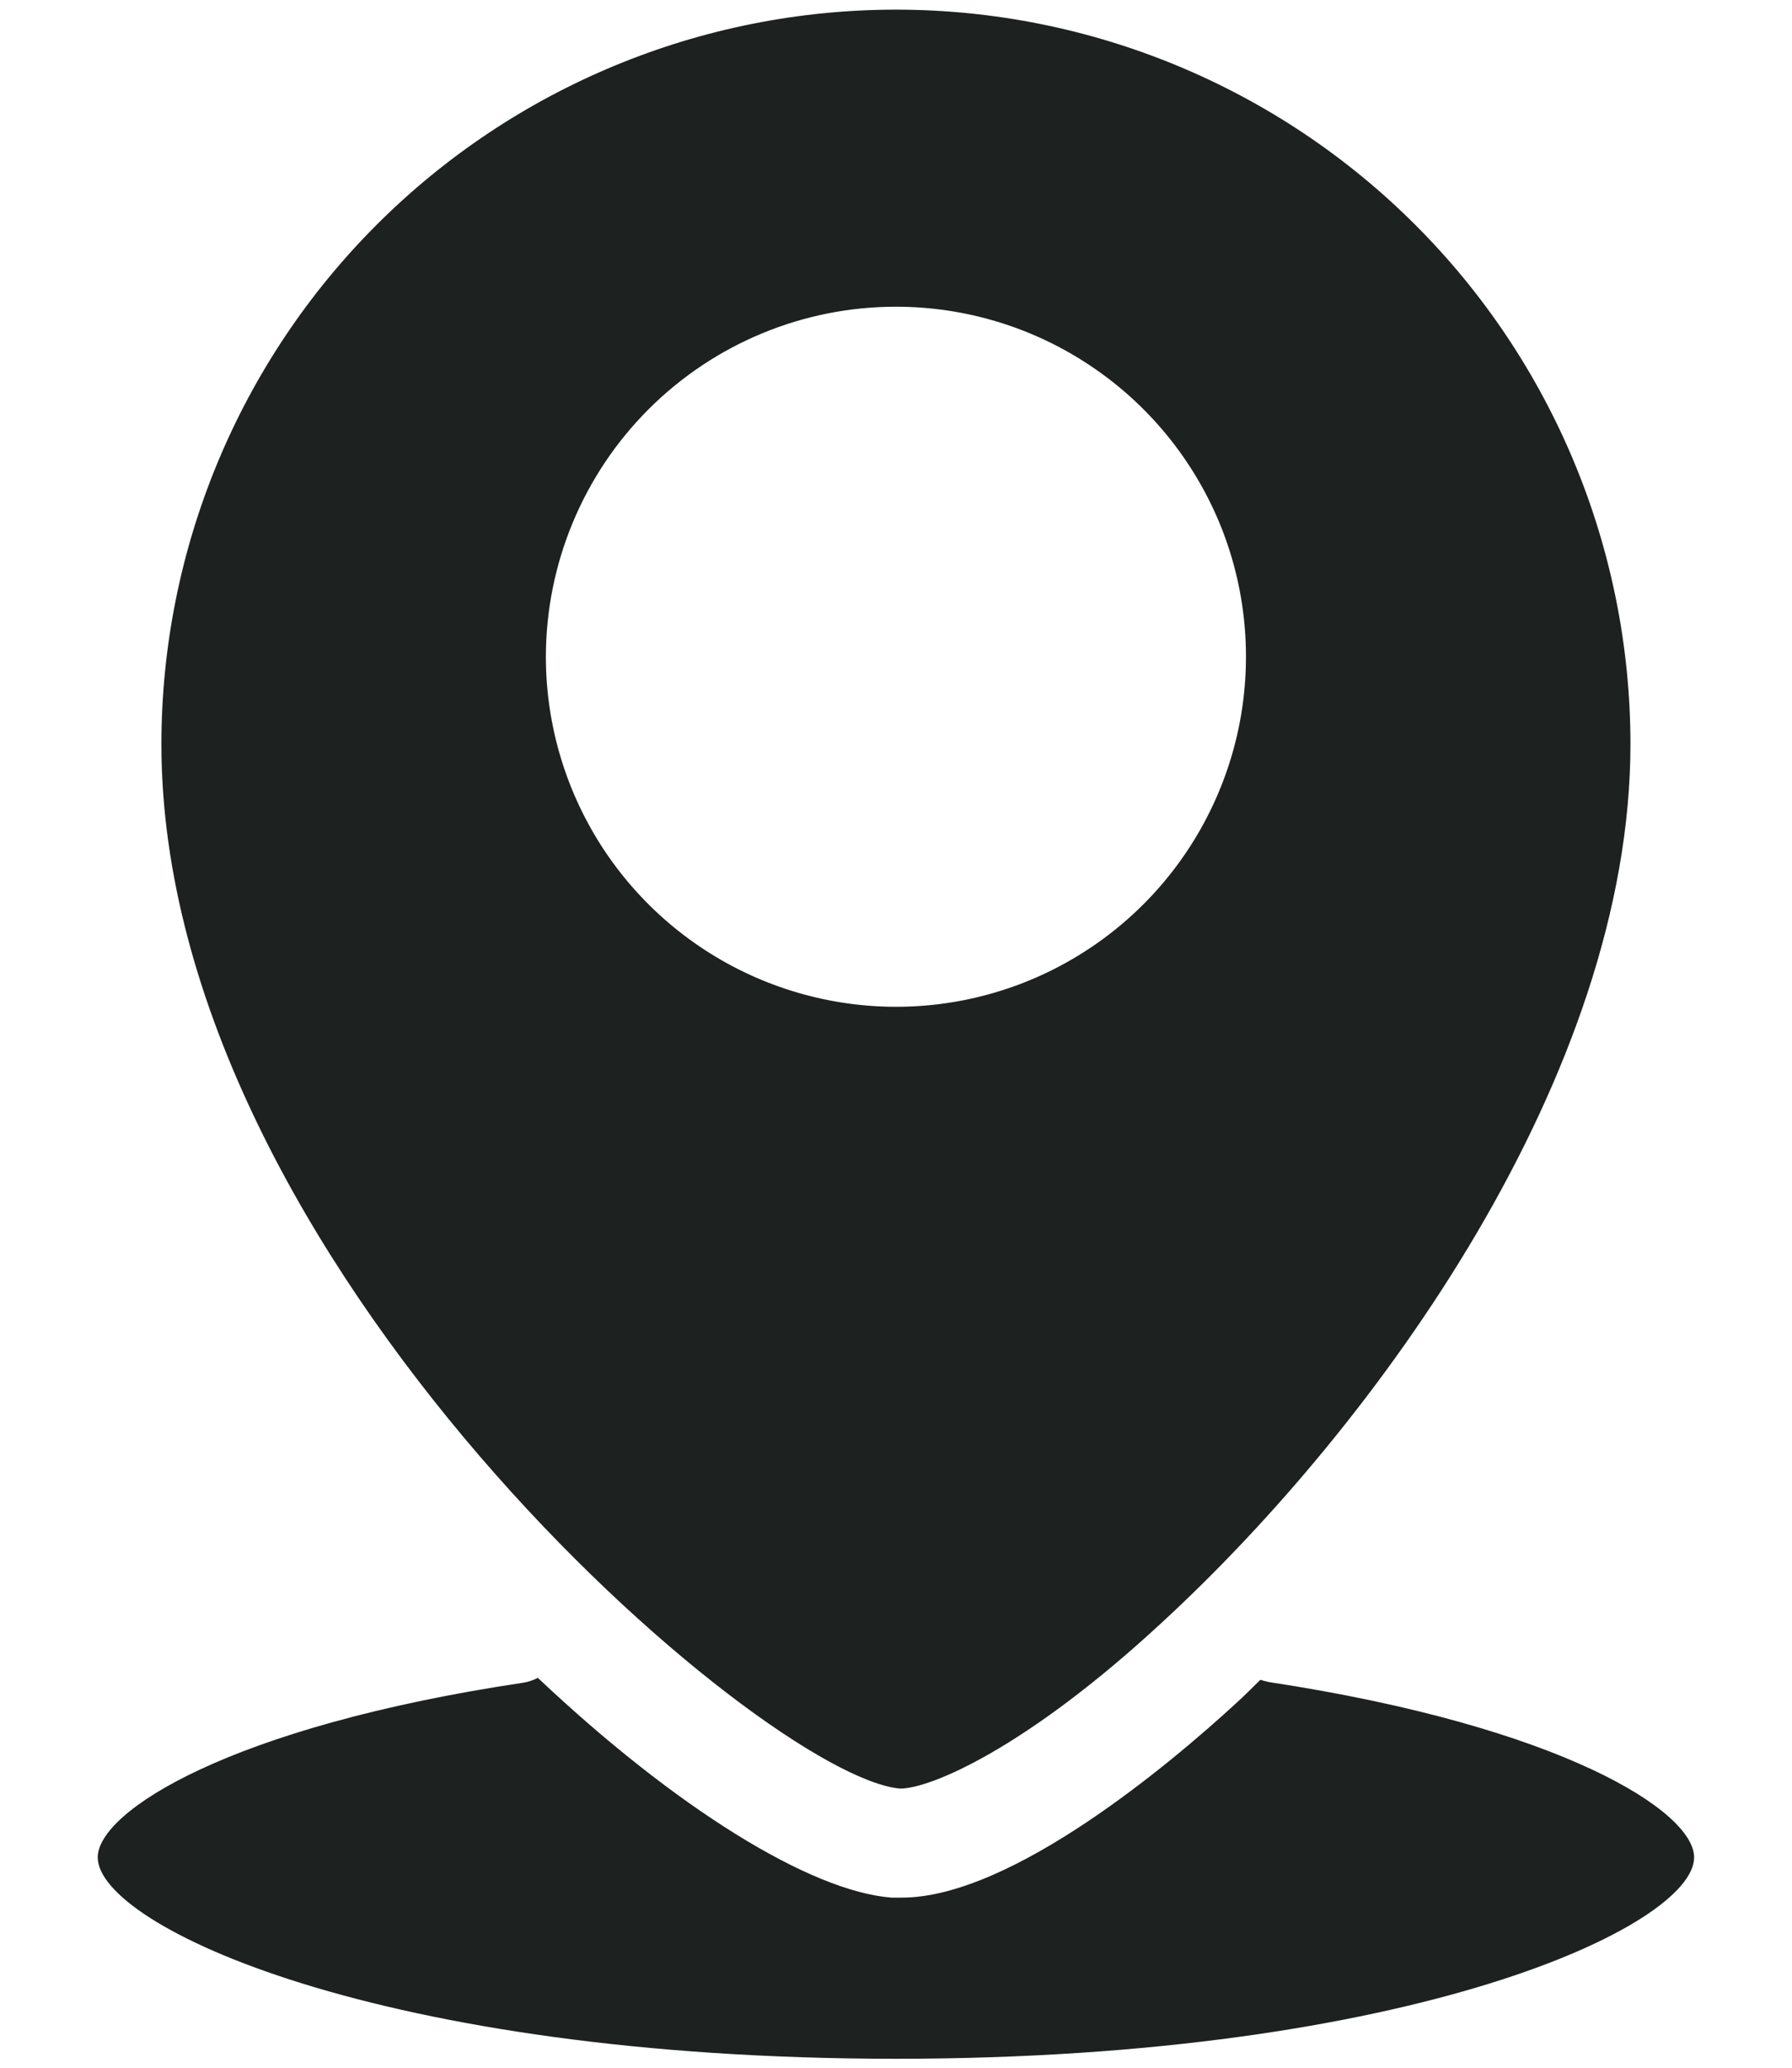<svg width="13" height="15" viewBox="0 0 13 15" fill="none" xmlns="http://www.w3.org/2000/svg">
<path d="M6.531 12.975C6.747 12.975 7.437 12.688 8.425 11.774C9.995 10.329 11.828 7.79 11.828 5.399C11.828 3.986 11.267 2.63 10.267 1.631C9.268 0.632 7.913 0.07 6.5 0.07C5.086 0.07 3.731 0.632 2.732 1.631C1.733 2.63 1.171 3.986 1.171 5.399C1.171 9.155 5.546 12.895 6.531 12.975ZM6.5 2.225C7.002 2.225 7.493 2.374 7.91 2.653C8.328 2.932 8.653 3.328 8.846 3.792C9.038 4.256 9.088 4.767 8.99 5.26C8.892 5.752 8.65 6.205 8.295 6.56C7.94 6.915 7.488 7.157 6.995 7.255C6.502 7.353 5.992 7.302 5.528 7.11C5.064 6.918 4.667 6.592 4.388 6.175C4.109 5.757 3.96 5.266 3.96 4.764C3.961 4.091 4.229 3.445 4.705 2.969C5.181 2.493 5.826 2.225 6.5 2.225ZM12.29 13.474C12.29 13.971 10.248 14.935 6.5 14.935C2.752 14.935 0.709 13.971 0.709 13.474C0.709 13.142 1.665 12.526 3.796 12.207C3.833 12.201 3.868 12.189 3.902 12.172C4.901 13.115 5.878 13.721 6.468 13.766H6.542C7.339 13.766 8.5 12.786 8.967 12.356C9.026 12.303 9.084 12.244 9.143 12.186C9.163 12.192 9.183 12.197 9.204 12.202C11.334 12.526 12.29 13.142 12.29 13.474Z" fill="#1D211F"/>
</svg>
